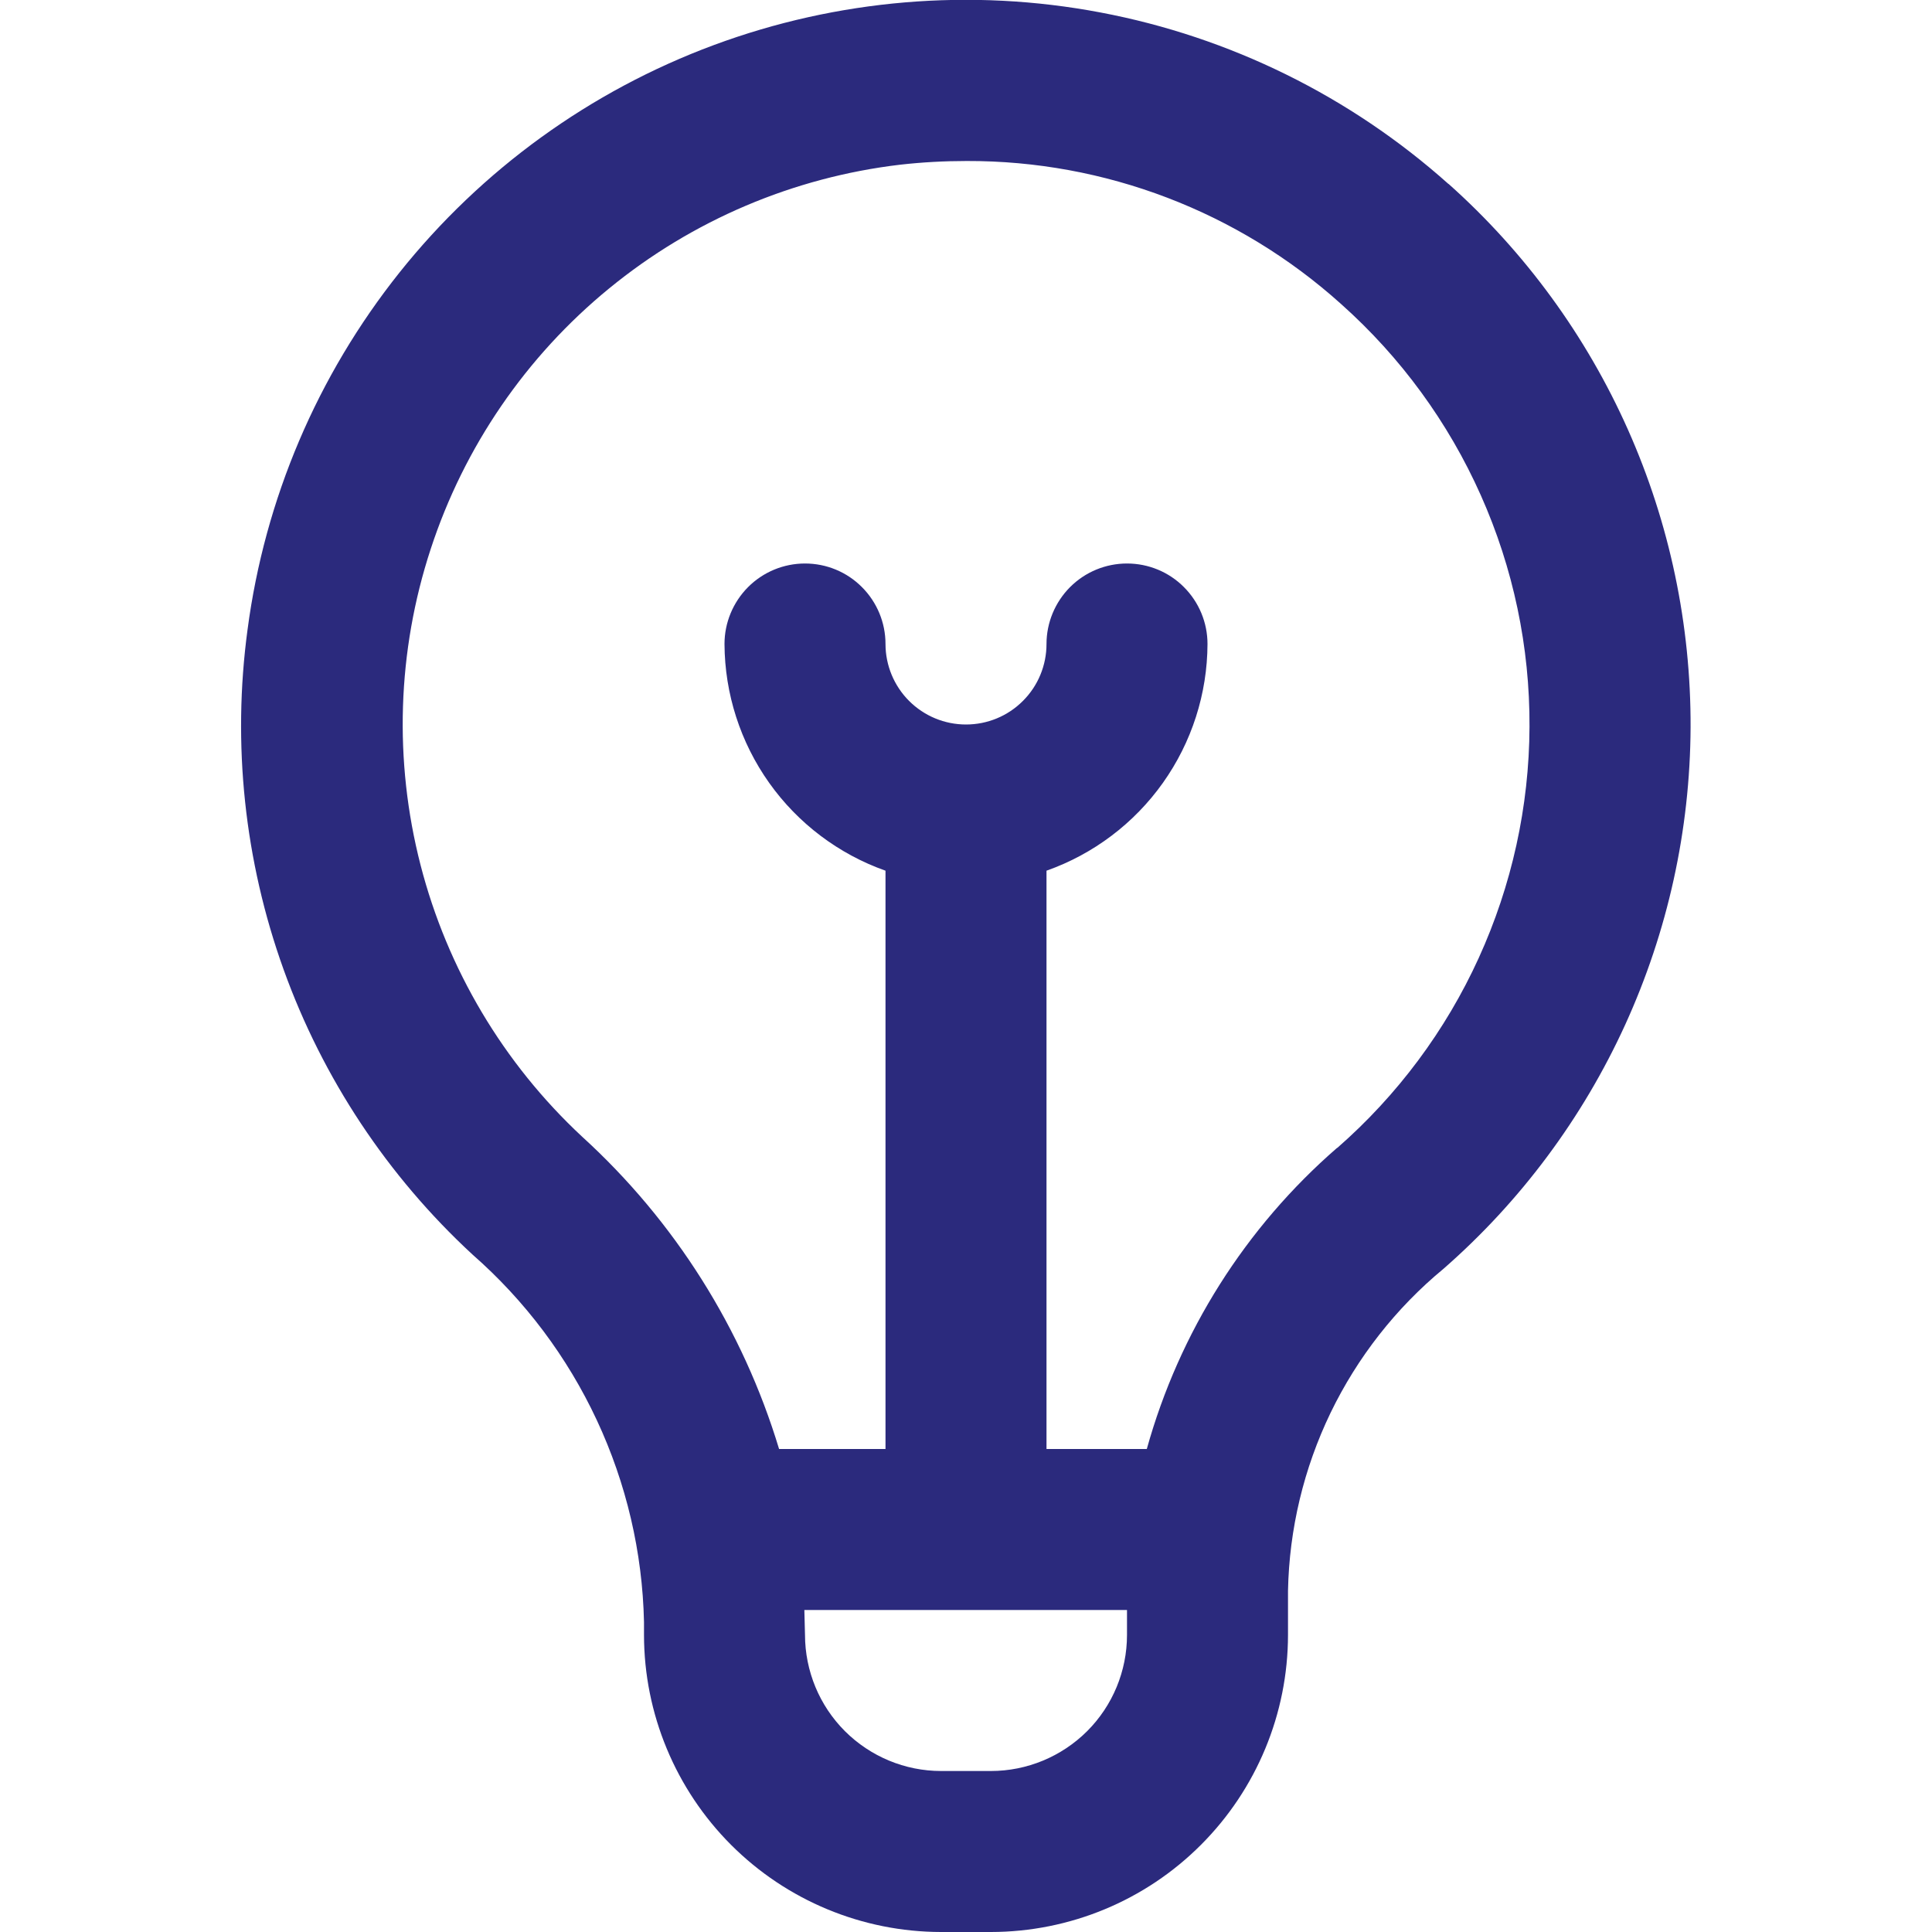 <svg width="24" height="24" viewBox="0 0 24 24" fill="none" xmlns="http://www.w3.org/2000/svg">
<g clip-path="url(#clip0_728_1791)">
<path d="M17.994 2.286C16.774 1.196 15.279 0.459 13.671 0.155C12.062 -0.15 10.402 -0.009 8.867 0.56C7.333 1.129 5.983 2.106 4.962 3.386C3.942 4.666 3.289 6.199 3.075 7.822C2.883 9.245 3.037 10.693 3.523 12.044C4.009 13.395 4.814 14.609 5.868 15.583C6.521 16.155 7.047 16.856 7.414 17.642C7.781 18.428 7.981 19.282 8 20.149V20.31C8.001 21.288 8.391 22.226 9.082 22.918C9.774 23.61 10.712 23.999 11.69 24H12.31C13.289 23.999 14.227 23.61 14.918 22.918C15.61 22.226 15.999 21.288 16 20.31V19.761C16.015 18.995 16.196 18.24 16.529 17.55C16.863 16.86 17.341 16.249 17.932 15.761C18.891 14.922 19.66 13.888 20.189 12.729C20.718 11.569 20.995 10.311 21.001 9.037C21.006 7.762 20.741 6.501 20.223 5.337C19.705 4.173 18.945 3.132 17.994 2.284V2.286ZM12.31 22H11.69C11.242 22 10.813 21.821 10.496 21.505C10.179 21.188 10.001 20.758 10 20.31C10 20.31 9.993 20.05 9.992 20H14V20.31C14 20.758 13.822 21.188 13.505 21.505C13.188 21.821 12.758 22 12.31 22ZM16.61 14.259C15.472 15.247 14.65 16.548 14.246 18H13V10.816C13.583 10.61 14.088 10.229 14.446 9.725C14.804 9.221 14.998 8.618 15 8C15 7.735 14.895 7.481 14.707 7.293C14.52 7.105 14.266 7 14 7C13.735 7 13.481 7.105 13.293 7.293C13.106 7.481 13 7.735 13 8C13 8.265 12.895 8.52 12.707 8.707C12.52 8.895 12.266 9 12 9C11.735 9 11.481 8.895 11.293 8.707C11.106 8.52 11 8.265 11 8C11 7.735 10.895 7.481 10.707 7.293C10.52 7.105 10.266 7 10 7C9.735 7 9.481 7.105 9.293 7.293C9.106 7.481 9 7.735 9 8C9.003 8.618 9.197 9.221 9.555 9.725C9.913 10.229 10.418 10.61 11 10.816V18H9.678C9.227 16.509 8.382 15.168 7.23 14.119C6.253 13.209 5.557 12.038 5.224 10.745C4.891 9.451 4.934 8.09 5.35 6.821C5.765 5.551 6.535 4.427 7.568 3.582C8.601 2.736 9.855 2.203 11.181 2.046C11.456 2.015 11.733 2 12.009 2C13.727 1.995 15.385 2.629 16.661 3.778C17.401 4.438 17.992 5.247 18.395 6.152C18.799 7.058 19.005 8.038 19 9.029C18.996 10.021 18.78 10.999 18.369 11.901C17.958 12.803 17.359 13.606 16.613 14.259H16.61Z" fill="#2B2A7D"/>
</g>
<defs>
<clipPath id="clip0_728_1791">
<rect width="24" height="24" fill="white"/>
</clipPath>
</defs>
</svg>
